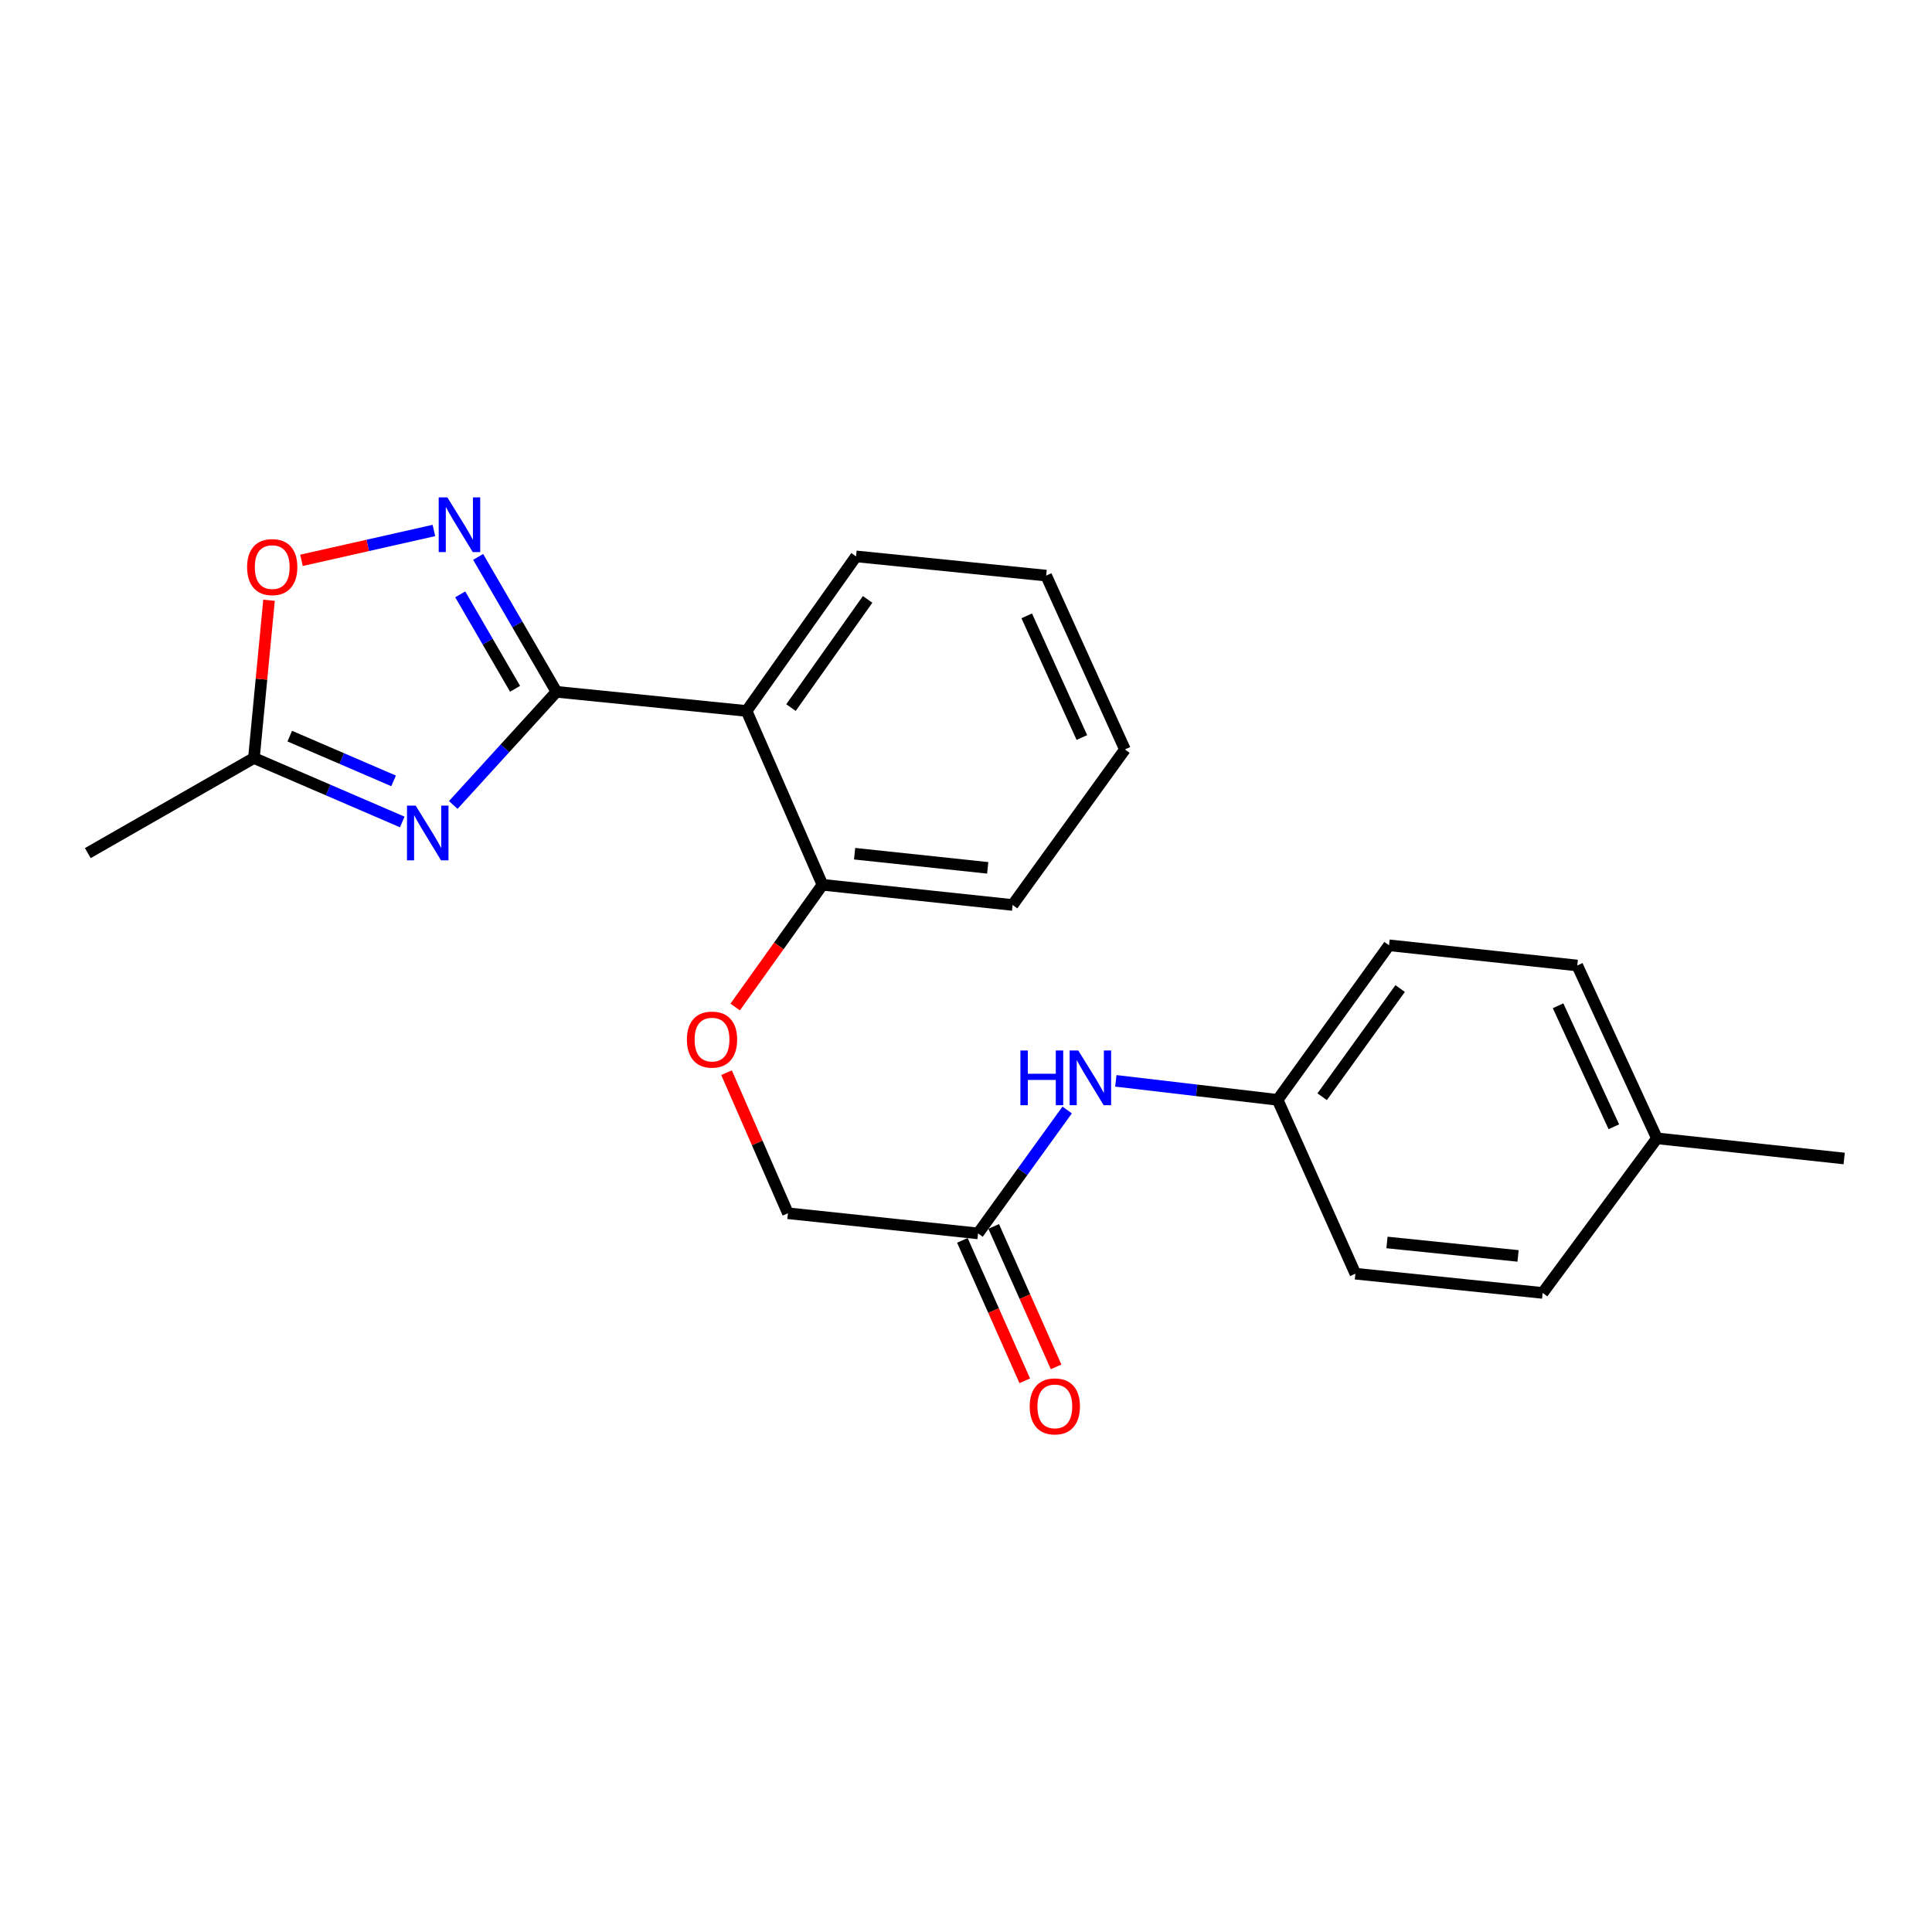 <?xml version='1.0' encoding='iso-8859-1'?>
<svg version='1.1' baseProfile='full'
              xmlns='http://www.w3.org/2000/svg'
                      xmlns:rdkit='http://www.rdkit.org/xml'
                      xmlns:xlink='http://www.w3.org/1999/xlink'
                  xml:space='preserve'
width='1000px' height='1000px' viewBox='0 0 1000 1000'>
<!-- END OF HEADER -->
<rect style='opacity:1.0;fill:#FFFFFF;stroke:none' width='1000' height='1000' x='0' y='0'> </rect>
<path class='bond-0' d='M 288.028,358.081 L 261.32,387.366' style='fill:none;fill-rule:evenodd;stroke:#000000;stroke-width:6px;stroke-linecap:butt;stroke-linejoin:miter;stroke-opacity:1' />
<path class='bond-0' d='M 261.32,387.366 L 234.613,416.651' style='fill:none;fill-rule:evenodd;stroke:#0000FF;stroke-width:6px;stroke-linecap:butt;stroke-linejoin:miter;stroke-opacity:1' />
<path class='bond-1' d='M 288.028,358.081 L 267.756,323.166' style='fill:none;fill-rule:evenodd;stroke:#000000;stroke-width:6px;stroke-linecap:butt;stroke-linejoin:miter;stroke-opacity:1' />
<path class='bond-1' d='M 267.756,323.166 L 247.484,288.252' style='fill:none;fill-rule:evenodd;stroke:#0000FF;stroke-width:6px;stroke-linecap:butt;stroke-linejoin:miter;stroke-opacity:1' />
<path class='bond-1' d='M 266.595,356.52 L 252.405,332.08' style='fill:none;fill-rule:evenodd;stroke:#000000;stroke-width:6px;stroke-linecap:butt;stroke-linejoin:miter;stroke-opacity:1' />
<path class='bond-1' d='M 252.405,332.08 L 238.214,307.639' style='fill:none;fill-rule:evenodd;stroke:#0000FF;stroke-width:6px;stroke-linecap:butt;stroke-linejoin:miter;stroke-opacity:1' />
<path class='bond-2' d='M 288.028,358.081 L 386.43,367.992' style='fill:none;fill-rule:evenodd;stroke:#000000;stroke-width:6px;stroke-linecap:butt;stroke-linejoin:miter;stroke-opacity:1' />
<path class='bond-3' d='M 208.212,425.452 L 169.821,408.901' style='fill:none;fill-rule:evenodd;stroke:#0000FF;stroke-width:6px;stroke-linecap:butt;stroke-linejoin:miter;stroke-opacity:1' />
<path class='bond-3' d='M 169.821,408.901 L 131.431,392.351' style='fill:none;fill-rule:evenodd;stroke:#000000;stroke-width:6px;stroke-linecap:butt;stroke-linejoin:miter;stroke-opacity:1' />
<path class='bond-3' d='M 203.722,404.185 L 176.849,392.6' style='fill:none;fill-rule:evenodd;stroke:#0000FF;stroke-width:6px;stroke-linecap:butt;stroke-linejoin:miter;stroke-opacity:1' />
<path class='bond-3' d='M 176.849,392.6 L 149.975,381.015' style='fill:none;fill-rule:evenodd;stroke:#000000;stroke-width:6px;stroke-linecap:butt;stroke-linejoin:miter;stroke-opacity:1' />
<path class='bond-4' d='M 224.588,274.574 L 190.315,282.302' style='fill:none;fill-rule:evenodd;stroke:#0000FF;stroke-width:6px;stroke-linecap:butt;stroke-linejoin:miter;stroke-opacity:1' />
<path class='bond-4' d='M 190.315,282.302 L 156.043,290.03' style='fill:none;fill-rule:evenodd;stroke:#FF0000;stroke-width:6px;stroke-linecap:butt;stroke-linejoin:miter;stroke-opacity:1' />
<path class='bond-6' d='M 386.43,367.992 L 425.71,457.962' style='fill:none;fill-rule:evenodd;stroke:#000000;stroke-width:6px;stroke-linecap:butt;stroke-linejoin:miter;stroke-opacity:1' />
<path class='bond-13' d='M 386.43,367.992 L 443.087,287.982' style='fill:none;fill-rule:evenodd;stroke:#000000;stroke-width:6px;stroke-linecap:butt;stroke-linejoin:miter;stroke-opacity:1' />
<path class='bond-13' d='M 409.416,366.249 L 449.075,310.242' style='fill:none;fill-rule:evenodd;stroke:#000000;stroke-width:6px;stroke-linecap:butt;stroke-linejoin:miter;stroke-opacity:1' />
<path class='bond-18' d='M 131.431,392.351 L 45.455,441.562' style='fill:none;fill-rule:evenodd;stroke:#000000;stroke-width:6px;stroke-linecap:butt;stroke-linejoin:miter;stroke-opacity:1' />
<path class='bond-23' d='M 131.431,392.351 L 135.339,351.52' style='fill:none;fill-rule:evenodd;stroke:#000000;stroke-width:6px;stroke-linecap:butt;stroke-linejoin:miter;stroke-opacity:1' />
<path class='bond-23' d='M 135.339,351.52 L 139.248,310.69' style='fill:none;fill-rule:evenodd;stroke:#FF0000;stroke-width:6px;stroke-linecap:butt;stroke-linejoin:miter;stroke-opacity:1' />
<path class='bond-5' d='M 506.233,638.406 L 407.831,627.981' style='fill:none;fill-rule:evenodd;stroke:#000000;stroke-width:6px;stroke-linecap:butt;stroke-linejoin:miter;stroke-opacity:1' />
<path class='bond-7' d='M 506.233,638.406 L 529.296,606.471' style='fill:none;fill-rule:evenodd;stroke:#000000;stroke-width:6px;stroke-linecap:butt;stroke-linejoin:miter;stroke-opacity:1' />
<path class='bond-7' d='M 529.296,606.471 L 552.359,574.536' style='fill:none;fill-rule:evenodd;stroke:#0000FF;stroke-width:6px;stroke-linecap:butt;stroke-linejoin:miter;stroke-opacity:1' />
<path class='bond-9' d='M 498.121,642.009 L 514.269,678.354' style='fill:none;fill-rule:evenodd;stroke:#000000;stroke-width:6px;stroke-linecap:butt;stroke-linejoin:miter;stroke-opacity:1' />
<path class='bond-9' d='M 514.269,678.354 L 530.416,714.699' style='fill:none;fill-rule:evenodd;stroke:#FF0000;stroke-width:6px;stroke-linecap:butt;stroke-linejoin:miter;stroke-opacity:1' />
<path class='bond-9' d='M 514.344,634.802 L 530.491,671.147' style='fill:none;fill-rule:evenodd;stroke:#000000;stroke-width:6px;stroke-linecap:butt;stroke-linejoin:miter;stroke-opacity:1' />
<path class='bond-9' d='M 530.491,671.147 L 546.638,707.492' style='fill:none;fill-rule:evenodd;stroke:#FF0000;stroke-width:6px;stroke-linecap:butt;stroke-linejoin:miter;stroke-opacity:1' />
<path class='bond-8' d='M 425.71,457.962 L 403.117,489.597' style='fill:none;fill-rule:evenodd;stroke:#000000;stroke-width:6px;stroke-linecap:butt;stroke-linejoin:miter;stroke-opacity:1' />
<path class='bond-8' d='M 403.117,489.597 L 380.524,521.232' style='fill:none;fill-rule:evenodd;stroke:#FF0000;stroke-width:6px;stroke-linecap:butt;stroke-linejoin:miter;stroke-opacity:1' />
<path class='bond-19' d='M 425.71,457.962 L 524.122,468.416' style='fill:none;fill-rule:evenodd;stroke:#000000;stroke-width:6px;stroke-linecap:butt;stroke-linejoin:miter;stroke-opacity:1' />
<path class='bond-19' d='M 442.347,441.878 L 511.235,449.196' style='fill:none;fill-rule:evenodd;stroke:#000000;stroke-width:6px;stroke-linecap:butt;stroke-linejoin:miter;stroke-opacity:1' />
<path class='bond-11' d='M 577.558,559.442 L 619.425,564.363' style='fill:none;fill-rule:evenodd;stroke:#0000FF;stroke-width:6px;stroke-linecap:butt;stroke-linejoin:miter;stroke-opacity:1' />
<path class='bond-11' d='M 619.425,564.363 L 661.292,569.283' style='fill:none;fill-rule:evenodd;stroke:#000000;stroke-width:6px;stroke-linecap:butt;stroke-linejoin:miter;stroke-opacity:1' />
<path class='bond-10' d='M 376.058,555.226 L 391.944,591.604' style='fill:none;fill-rule:evenodd;stroke:#FF0000;stroke-width:6px;stroke-linecap:butt;stroke-linejoin:miter;stroke-opacity:1' />
<path class='bond-10' d='M 391.944,591.604 L 407.831,627.981' style='fill:none;fill-rule:evenodd;stroke:#000000;stroke-width:6px;stroke-linecap:butt;stroke-linejoin:miter;stroke-opacity:1' />
<path class='bond-14' d='M 661.292,569.283 L 701.548,659.263' style='fill:none;fill-rule:evenodd;stroke:#000000;stroke-width:6px;stroke-linecap:butt;stroke-linejoin:miter;stroke-opacity:1' />
<path class='bond-15' d='M 661.292,569.283 L 718.964,489.284' style='fill:none;fill-rule:evenodd;stroke:#000000;stroke-width:6px;stroke-linecap:butt;stroke-linejoin:miter;stroke-opacity:1' />
<path class='bond-15' d='M 684.342,567.664 L 724.713,511.664' style='fill:none;fill-rule:evenodd;stroke:#000000;stroke-width:6px;stroke-linecap:butt;stroke-linejoin:miter;stroke-opacity:1' />
<path class='bond-12' d='M 857.632,589.204 L 816.39,499.737' style='fill:none;fill-rule:evenodd;stroke:#000000;stroke-width:6px;stroke-linecap:butt;stroke-linejoin:miter;stroke-opacity:1' />
<path class='bond-12' d='M 835.325,583.216 L 806.455,520.589' style='fill:none;fill-rule:evenodd;stroke:#000000;stroke-width:6px;stroke-linecap:butt;stroke-linejoin:miter;stroke-opacity:1' />
<path class='bond-20' d='M 857.632,589.204 L 954.545,599.638' style='fill:none;fill-rule:evenodd;stroke:#000000;stroke-width:6px;stroke-linecap:butt;stroke-linejoin:miter;stroke-opacity:1' />
<path class='bond-25' d='M 857.632,589.204 L 798.471,669.214' style='fill:none;fill-rule:evenodd;stroke:#000000;stroke-width:6px;stroke-linecap:butt;stroke-linejoin:miter;stroke-opacity:1' />
<path class='bond-21' d='M 443.087,287.982 L 541.489,297.933' style='fill:none;fill-rule:evenodd;stroke:#000000;stroke-width:6px;stroke-linecap:butt;stroke-linejoin:miter;stroke-opacity:1' />
<path class='bond-17' d='M 701.548,659.263 L 798.471,669.214' style='fill:none;fill-rule:evenodd;stroke:#000000;stroke-width:6px;stroke-linecap:butt;stroke-linejoin:miter;stroke-opacity:1' />
<path class='bond-17' d='M 717.899,643.097 L 785.745,650.063' style='fill:none;fill-rule:evenodd;stroke:#000000;stroke-width:6px;stroke-linecap:butt;stroke-linejoin:miter;stroke-opacity:1' />
<path class='bond-16' d='M 718.964,489.284 L 816.39,499.737' style='fill:none;fill-rule:evenodd;stroke:#000000;stroke-width:6px;stroke-linecap:butt;stroke-linejoin:miter;stroke-opacity:1' />
<path class='bond-24' d='M 524.122,468.416 L 582.258,387.913' style='fill:none;fill-rule:evenodd;stroke:#000000;stroke-width:6px;stroke-linecap:butt;stroke-linejoin:miter;stroke-opacity:1' />
<path class='bond-22' d='M 541.489,297.933 L 582.258,387.913' style='fill:none;fill-rule:evenodd;stroke:#000000;stroke-width:6px;stroke-linecap:butt;stroke-linejoin:miter;stroke-opacity:1' />
<path class='bond-22' d='M 531.435,318.756 L 559.974,381.742' style='fill:none;fill-rule:evenodd;stroke:#000000;stroke-width:6px;stroke-linecap:butt;stroke-linejoin:miter;stroke-opacity:1' />
<path  class='atom-1' d='M 215.141 416.978
L 224.421 431.978
Q 225.341 433.458, 226.821 436.138
Q 228.301 438.818, 228.381 438.978
L 228.381 416.978
L 232.141 416.978
L 232.141 445.298
L 228.261 445.298
L 218.301 428.898
Q 217.141 426.978, 215.901 424.778
Q 214.701 422.578, 214.341 421.898
L 214.341 445.298
L 210.661 445.298
L 210.661 416.978
L 215.141 416.978
' fill='#0000FF'/>
<path  class='atom-2' d='M 231.551 257.432
L 240.831 272.432
Q 241.751 273.912, 243.231 276.592
Q 244.711 279.272, 244.791 279.432
L 244.791 257.432
L 248.551 257.432
L 248.551 285.752
L 244.671 285.752
L 234.711 269.352
Q 233.551 267.432, 232.311 265.232
Q 231.111 263.032, 230.751 262.352
L 230.751 285.752
L 227.071 285.752
L 227.071 257.432
L 231.551 257.432
' fill='#0000FF'/>
<path  class='atom-5' d='M 127.898 293.526
Q 127.898 286.726, 131.258 282.926
Q 134.618 279.126, 140.898 279.126
Q 147.178 279.126, 150.538 282.926
Q 153.898 286.726, 153.898 293.526
Q 153.898 300.406, 150.498 304.326
Q 147.098 308.206, 140.898 308.206
Q 134.658 308.206, 131.258 304.326
Q 127.898 300.446, 127.898 293.526
M 140.898 305.006
Q 145.218 305.006, 147.538 302.126
Q 149.898 299.206, 149.898 293.526
Q 149.898 287.966, 147.538 285.166
Q 145.218 282.326, 140.898 282.326
Q 136.578 282.326, 134.218 285.126
Q 131.898 287.926, 131.898 293.526
Q 131.898 299.246, 134.218 302.126
Q 136.578 305.006, 140.898 305.006
' fill='#FF0000'/>
<path  class='atom-8' d='M 528.159 543.733
L 531.999 543.733
L 531.999 555.773
L 546.479 555.773
L 546.479 543.733
L 550.319 543.733
L 550.319 572.053
L 546.479 572.053
L 546.479 558.973
L 531.999 558.973
L 531.999 572.053
L 528.159 572.053
L 528.159 543.733
' fill='#0000FF'/>
<path  class='atom-8' d='M 558.119 543.733
L 567.399 558.733
Q 568.319 560.213, 569.799 562.893
Q 571.279 565.573, 571.359 565.733
L 571.359 543.733
L 575.119 543.733
L 575.119 572.053
L 571.239 572.053
L 561.279 555.653
Q 560.119 553.733, 558.879 551.533
Q 557.679 549.333, 557.319 548.653
L 557.319 572.053
L 553.639 572.053
L 553.639 543.733
L 558.119 543.733
' fill='#0000FF'/>
<path  class='atom-9' d='M 355.541 538.091
Q 355.541 531.291, 358.901 527.491
Q 362.261 523.691, 368.541 523.691
Q 374.821 523.691, 378.181 527.491
Q 381.541 531.291, 381.541 538.091
Q 381.541 544.971, 378.141 548.891
Q 374.741 552.771, 368.541 552.771
Q 362.301 552.771, 358.901 548.891
Q 355.541 545.011, 355.541 538.091
M 368.541 549.571
Q 372.861 549.571, 375.181 546.691
Q 377.541 543.771, 377.541 538.091
Q 377.541 532.531, 375.181 529.731
Q 372.861 526.891, 368.541 526.891
Q 364.221 526.891, 361.861 529.691
Q 359.541 532.491, 359.541 538.091
Q 359.541 543.811, 361.861 546.691
Q 364.221 549.571, 368.541 549.571
' fill='#FF0000'/>
<path  class='atom-10' d='M 532.976 727.943
Q 532.976 721.143, 536.336 717.343
Q 539.696 713.543, 545.976 713.543
Q 552.256 713.543, 555.616 717.343
Q 558.976 721.143, 558.976 727.943
Q 558.976 734.823, 555.576 738.743
Q 552.176 742.623, 545.976 742.623
Q 539.736 742.623, 536.336 738.743
Q 532.976 734.863, 532.976 727.943
M 545.976 739.423
Q 550.296 739.423, 552.616 736.543
Q 554.976 733.623, 554.976 727.943
Q 554.976 722.383, 552.616 719.583
Q 550.296 716.743, 545.976 716.743
Q 541.656 716.743, 539.296 719.543
Q 536.976 722.343, 536.976 727.943
Q 536.976 733.663, 539.296 736.543
Q 541.656 739.423, 545.976 739.423
' fill='#FF0000'/>
</svg>
